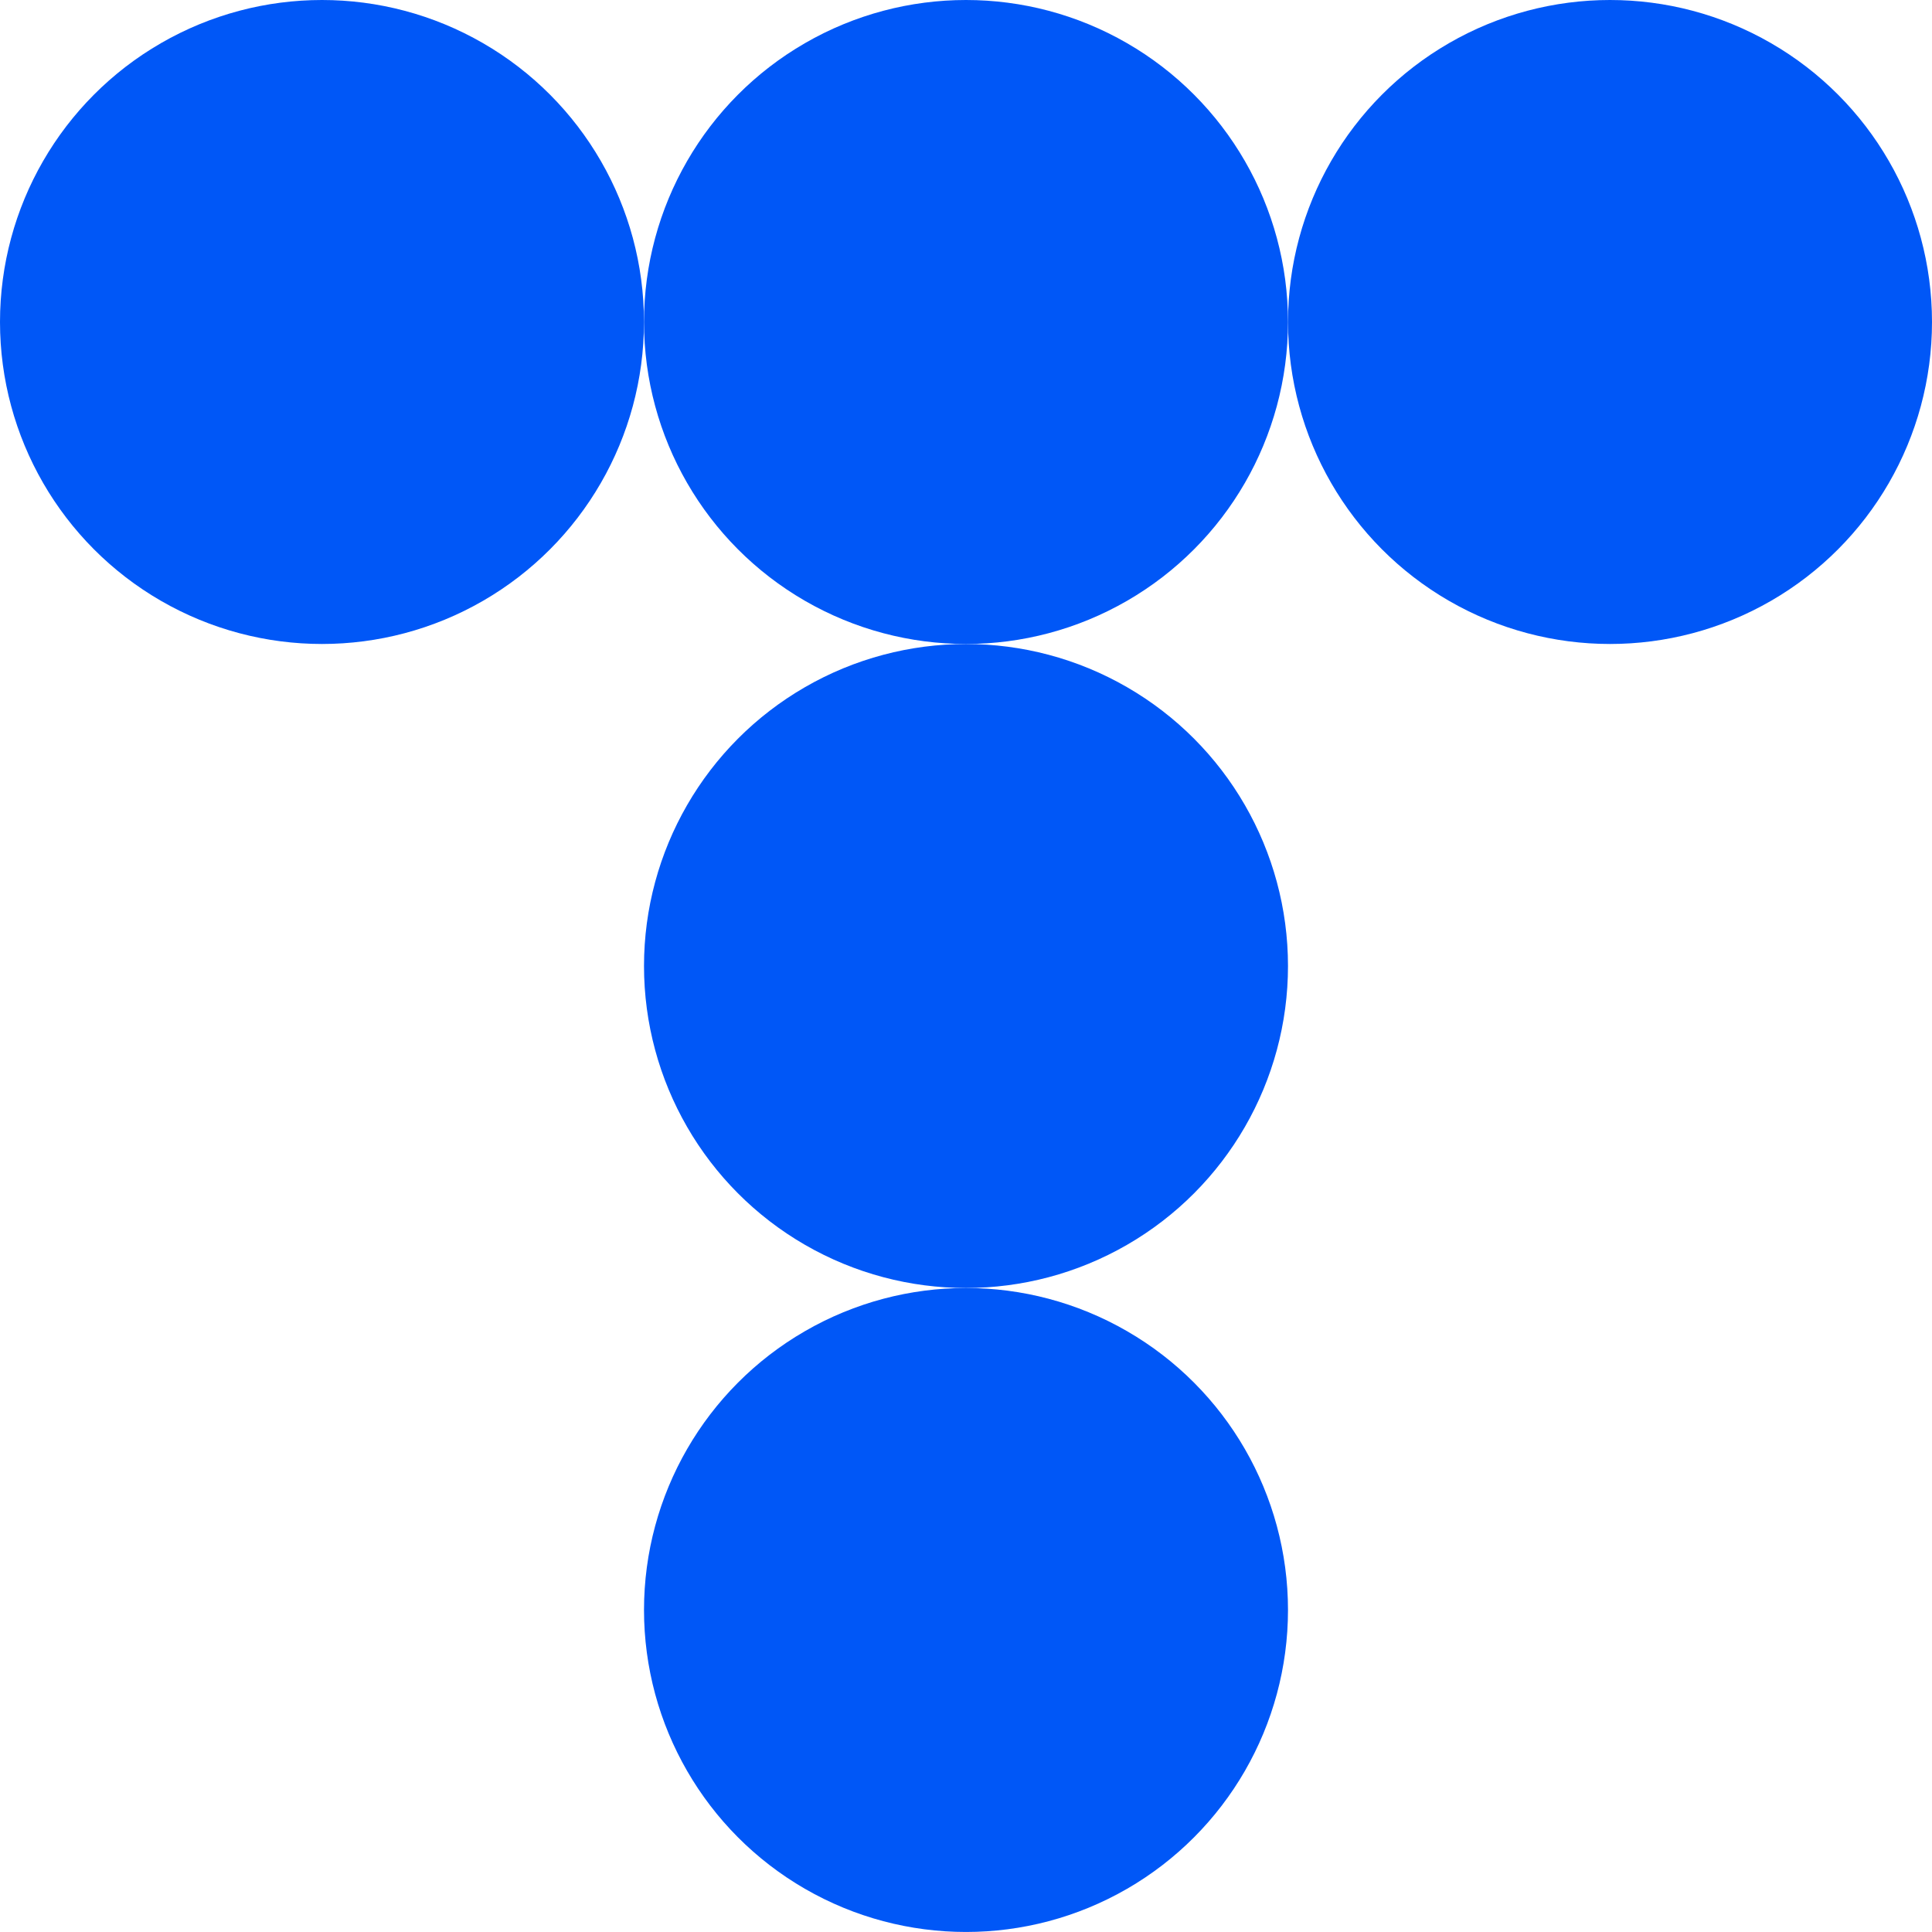<svg width="80" height="80" viewBox="0 0 80 80" fill="none" xmlns="http://www.w3.org/2000/svg">
<ellipse cx="13.333" cy="13.333" rx="13.333" ry="13.333" fill="#0057F7"/>
<ellipse cx="40" cy="13.333" rx="13.333" ry="13.333" fill="#0057F7"/>
<ellipse cx="40" cy="40" rx="13.333" ry="13.333" fill="#0057F7"/>
<ellipse cx="40" cy="66.666" rx="13.333" ry="13.333" fill="#0057F7"/>
<ellipse cx="66.667" cy="13.333" rx="13.333" ry="13.333" fill="#0057F7"/>
</svg>
